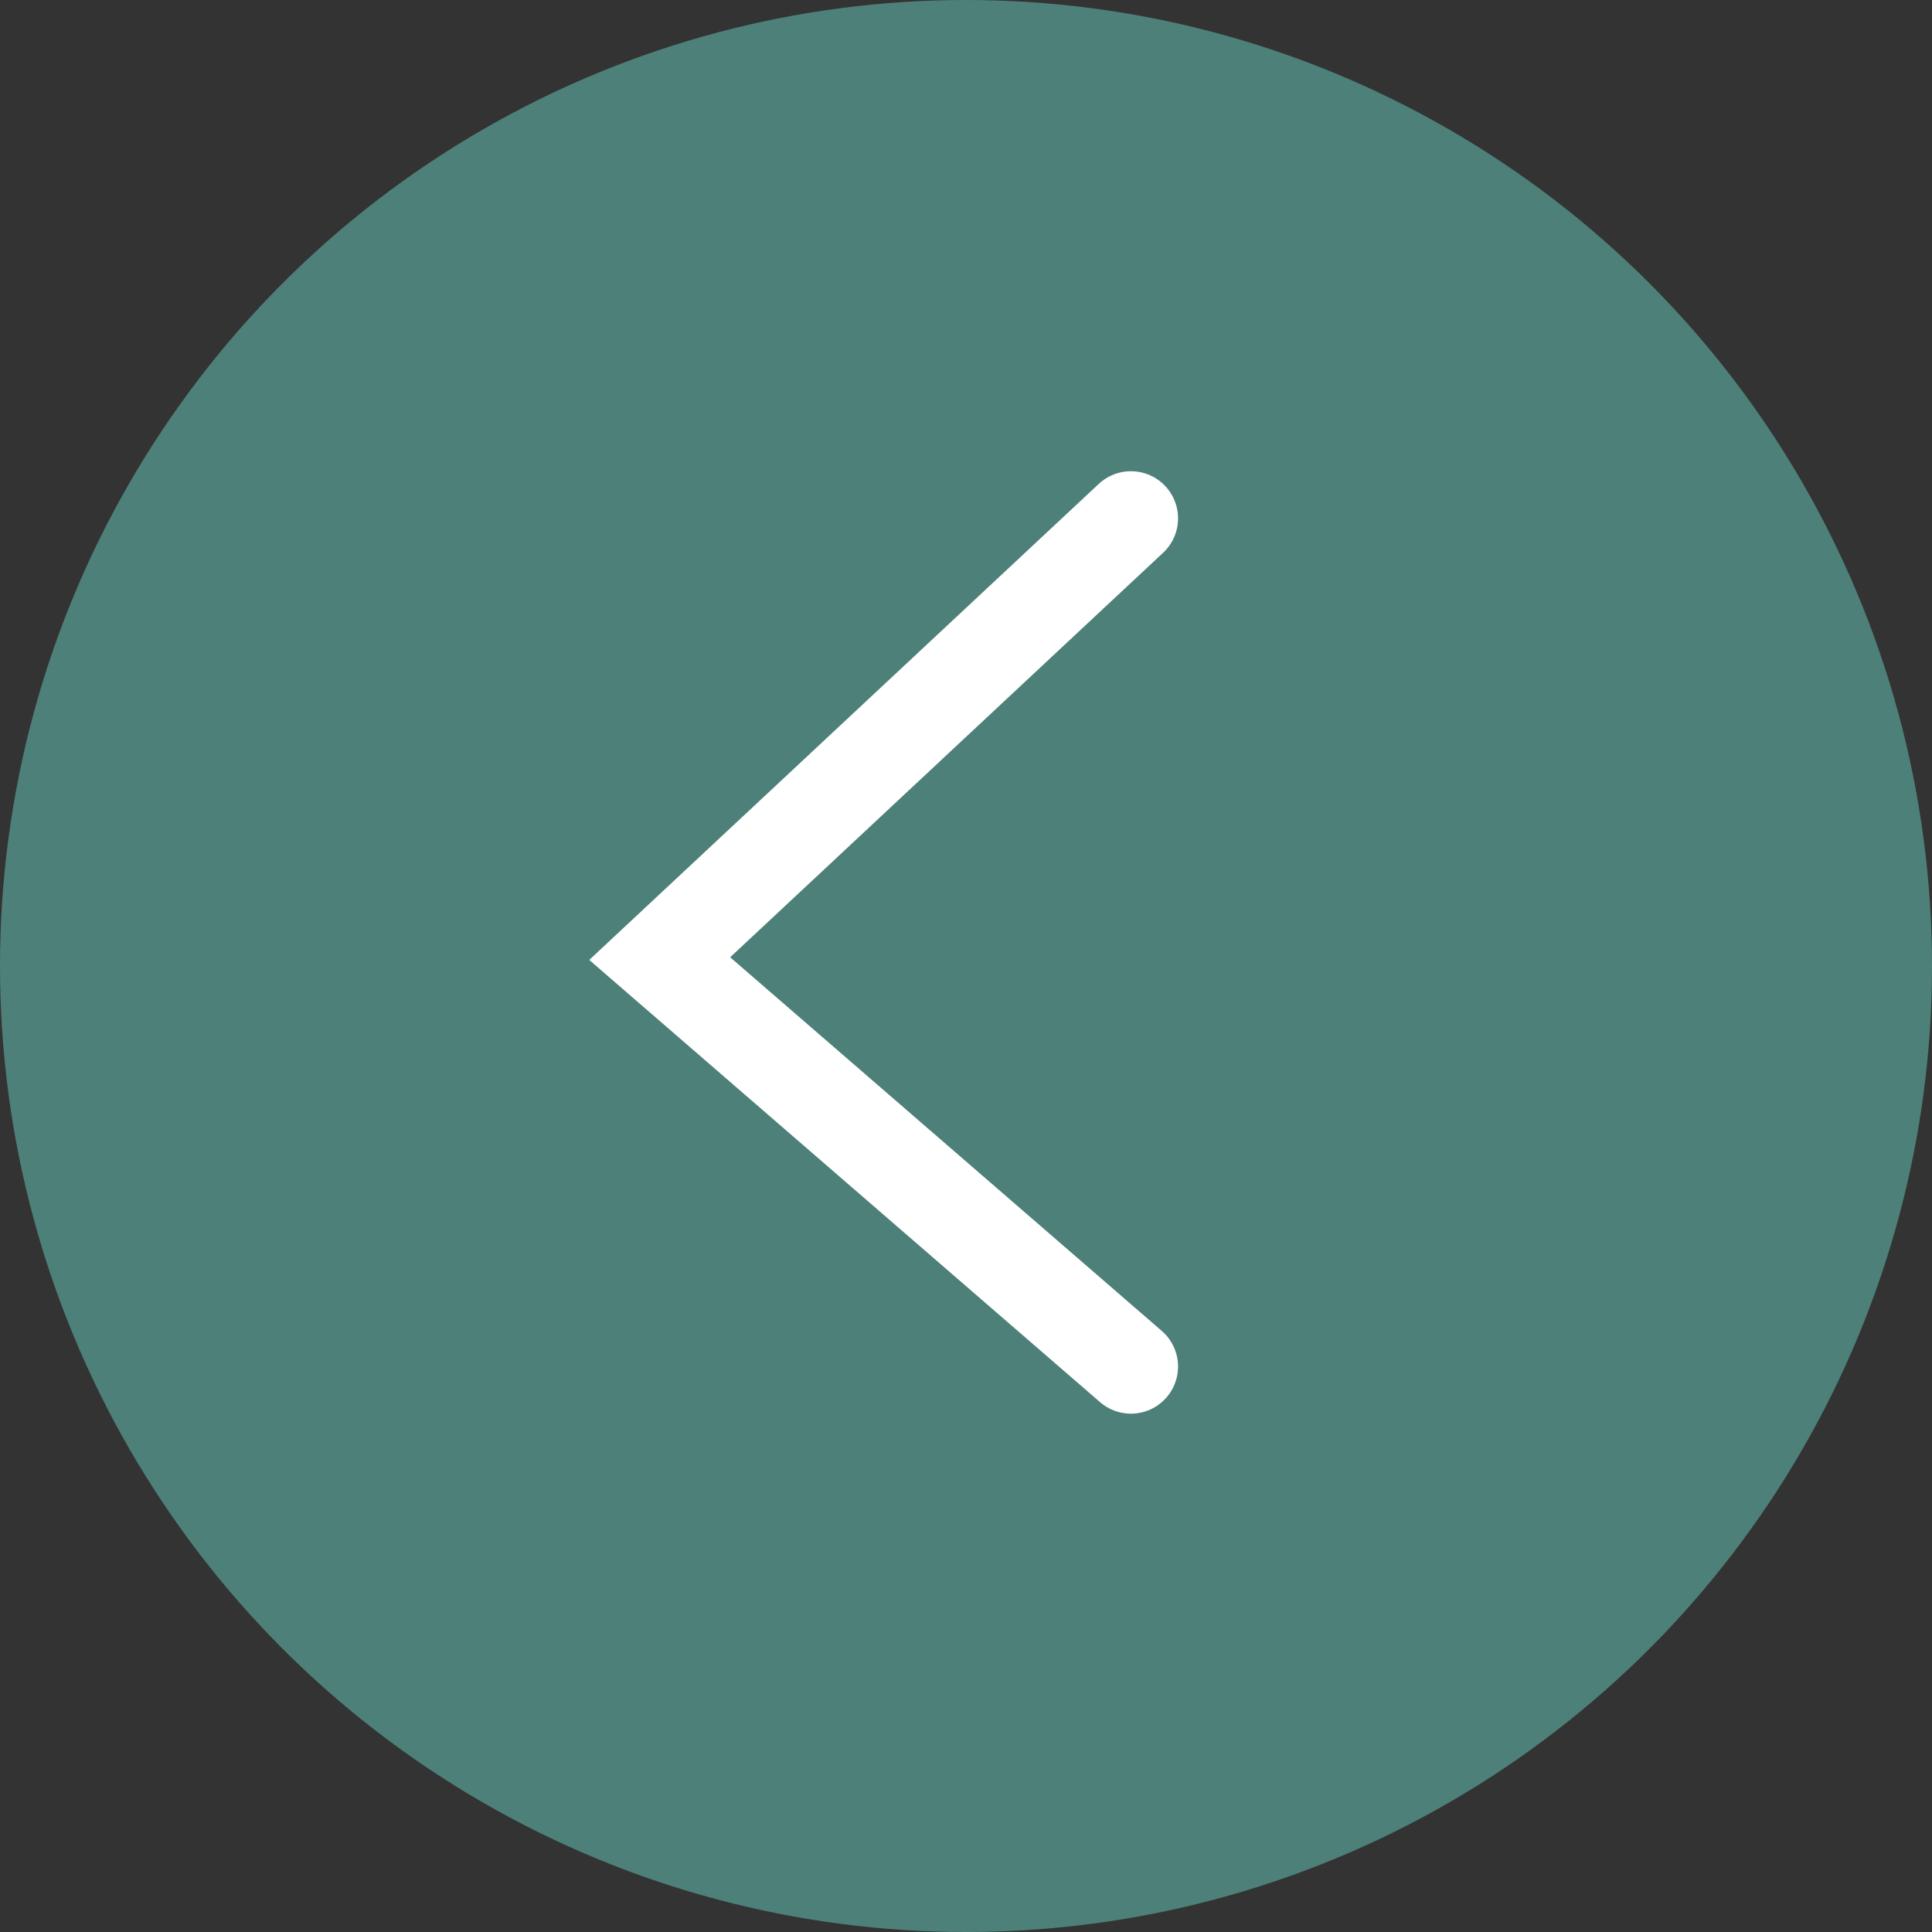 <svg xmlns="http://www.w3.org/2000/svg" width="41" height="41" fill="none" viewBox="0 0 41 41">
  <rect x="0" y="0" width="41" height="41" fill="#333333" stroke="none"/>
  <circle cx="20.5" cy="20.5" r="20.5" fill="#5FB4A8" fill-opacity=".6" transform="rotate(-180 20.5 20.5)"/>
  <path stroke="#fff" stroke-linecap="round" stroke-width="2" d="m24 29-10-8.657L24 11"/>
</svg>
